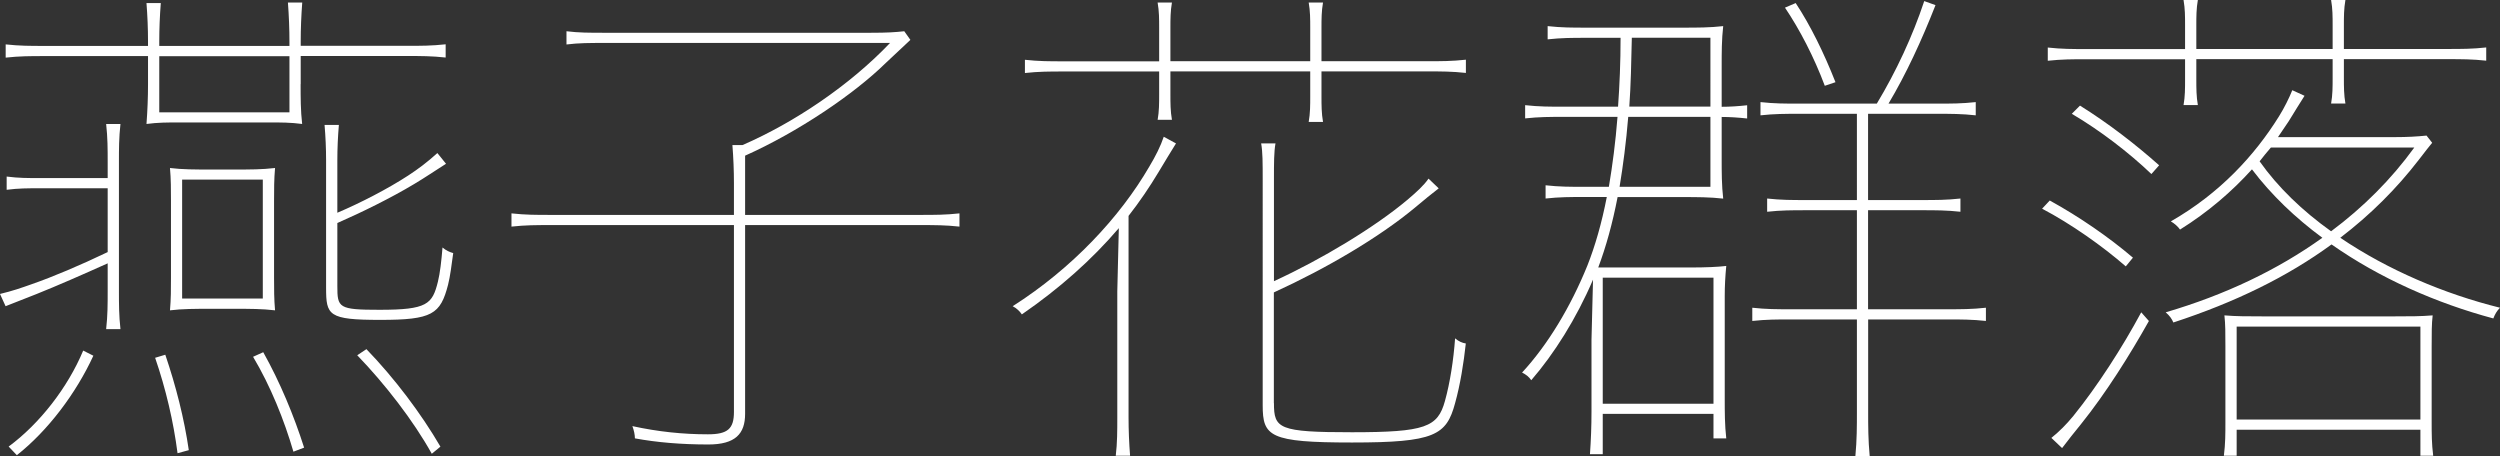 <?xml version="1.0" encoding="UTF-8"?><svg id="_レイヤー_2" xmlns="http://www.w3.org/2000/svg" viewBox="0 0 277.68 50.68"><rect x="0" y="0" width="277.68" height="50.68" fill="#333333" stroke="none"/><defs><style>.cls-1{fill:#fff;}</style></defs><g id="Design_outline"><g><path class="cls-1" d="M11.96,29.25c-2.89,1.3-5.61,2.49-7.88,3.4-1.42,.57-2.15,.85-3.46,1.36l-.62-1.36c1.42-.34,2.38-.68,3.51-1.08,2.44-.85,5.38-2.1,8.45-3.57v-7.09H4.42c-1.3,0-2.38,0-3.68,.17v-1.47c1.3,.17,2.38,.17,3.68,.17h7.54v-1.76c0-1.47,0-2.72-.17-4.25h1.59c-.17,1.53-.17,2.78-.17,4.25v14.29c0,1.47,0,2.72,.17,4.25h-1.59c.17-1.53,.17-2.78,.17-4.25v-3.06ZM33.39,9.35c0,1.47,0,2.95,.17,4.42-1.25-.17-2.38-.17-3.63-.17h-10.03c-1.25,0-2.38,0-3.63,.17,.11-1.47,.17-2.95,.17-4.42v-3.12H4.88c-1.47,0-2.72,0-4.25,.17v-1.47c1.53,.17,2.78,.17,4.25,.17h11.56v-.51c0-1.42-.06-2.83-.17-4.25h1.59c-.11,1.42-.17,2.83-.17,4.25v.51h14.46v-.4c0-1.47-.06-2.95-.17-4.42h1.59c-.11,1.47-.17,2.89-.17,4.36v.45h11.85c1.47,0,2.72,0,4.25-.17v1.47c-1.53-.17-2.78-.17-4.25-.17h-11.85v3.12ZM10.37,39.51c-1.93,4.19-5.05,8.33-8.5,11.05l-.91-.96c3.46-2.55,6.58-6.58,8.28-10.66l1.13,.57Zm9.35,10.83c-.45-3.51-1.3-7.14-2.49-10.6l1.13-.34c1.19,3.51,2.1,7.09,2.61,10.6l-1.25,.34ZM17.69,6.24v6.24h14.46V6.24h-14.46Zm12.75,24.6c0,1.25,0,2.38,.11,3.63-1.42-.17-2.83-.17-4.36-.17h-2.95c-1.53,0-3,0-4.36,.17,.11-1.25,.11-2.38,.11-3.63v-8.5c0-1.25,0-2.44-.11-3.68,1.36,.17,2.83,.17,4.36,.17h2.95c1.53,0,2.95,0,4.36-.17-.11,1.25-.11,2.44-.11,3.68v8.5Zm-1.25,2.32v-13.21h-8.96v13.21h8.96Zm3.4,17.01c-1.02-3.51-2.55-7.31-4.48-10.54l1.13-.51c1.87,3.34,3.4,7.03,4.54,10.6l-1.19,.45Zm4.88-18.42c0,2.44,.11,2.66,4.71,2.66,5.27,0,5.84-.62,6.46-3.12,.23-.91,.4-2.38,.51-3.8,.4,.34,.79,.51,1.19,.62-.17,1.25-.34,2.61-.57,3.51-.85,3.29-1.76,3.91-7.54,3.91s-6.01-.51-6.01-3.57v-14.17c0-1.3-.06-2.61-.17-3.91h1.59c-.11,1.3-.17,2.61-.17,3.91v5.84c2.55-1.08,5.61-2.66,7.88-4.14,1.13-.74,2.1-1.47,3.23-2.49l.96,1.19c-1.25,.79-2.32,1.53-3.57,2.27-2.55,1.53-5.78,3.12-8.5,4.31v6.97Zm10.49,18.65c-2.04-3.68-5.22-7.77-8.28-10.94l1.02-.68c3.12,3.23,6.07,7.14,8.22,10.83l-.96,.79Z"/><path class="cls-1" d="M101.13,4.42c-.79,.74-1.87,1.76-2.72,2.55-3.57,3.51-9.81,7.71-15.65,10.32v6.58h19.56c1.47,0,2.72,0,4.25-.17v1.47c-1.53-.17-2.78-.17-4.25-.17h-19.56v20.97c0,2.21-1.08,3.4-4.08,3.4s-5.73-.23-8.16-.68c0-.4-.11-.91-.28-1.36,2.83,.62,5.61,.91,8.39,.91,2.21,0,2.89-.62,2.89-2.49V25h-20.46c-1.47,0-2.72,0-4.25,.17v-1.47c1.53,.17,2.78,.17,4.25,.17h20.46v-3.51c0-1.42-.06-2.83-.17-4.25h1.13c5.73-2.49,11.9-6.63,16.38-11.34h-31.69c-1.7,0-2.89,0-4.25,.17v-1.47c1.36,.17,2.55,.17,4.25,.17h29.53c1.87,0,2.72-.06,3.74-.17l.68,.96Z"/><path class="cls-1" d="M123.93,50.62c.17-1.42,.17-2.83,.17-4.25v-14l.17-7.03c-3,3.51-6.58,6.69-10.77,9.58-.23-.34-.57-.68-1.02-.91,6.58-4.19,11.9-9.86,15.19-15.53,.68-1.13,1.25-2.27,1.59-3.29l1.36,.74c-.57,.91-1.25,2.04-1.93,3.17-1.02,1.7-2.1,3.29-3.34,4.88v22.39c0,1.42,.06,2.83,.17,4.25h-1.59Zm4.65-37.3c.17-.96,.17-1.87,.17-2.83v-2.55h-10.66c-1.47,0-2.72,0-4.25,.17v-1.47c1.53,.17,2.78,.17,4.25,.17h10.66V3.06c0-.91,0-1.81-.17-2.78h1.59c-.17,.96-.17,1.87-.17,2.78v3.74h15.53V3.06c0-.91,0-1.81-.17-2.78h1.59c-.17,.96-.17,1.87-.17,2.78v3.74h11.79c1.47,0,2.72,0,4.25-.17v1.47c-1.53-.17-2.78-.17-4.25-.17h-11.79v2.78c0,.96,0,1.87,.17,2.83h-1.59c.17-.96,.17-1.87,.17-2.83v-2.78h-15.53v2.55c0,.96,0,1.87,.17,2.83h-1.59Zm12.92,31.46c0,2.83,.51,3.23,8.67,3.23s9.52-.57,10.32-3.46c.57-2.04,.96-4.59,1.13-6.97,.4,.34,.79,.51,1.19,.57-.23,2.15-.62,4.59-1.19,6.63-.96,3.57-2.27,4.37-11.45,4.37s-9.92-.68-9.92-4.14V19.95c0-1.87,0-3.06-.17-4.02h1.59c-.17,.96-.17,2.15-.17,4.02v11.28c5.33-2.44,11.22-6.01,14.79-9.01,1.08-.91,1.87-1.64,2.38-2.38l1.13,1.08c-.79,.62-1.59,1.25-2.72,2.21-3.91,3.23-9.64,6.63-15.59,9.35v12.3Z"/><path class="cls-1" d="M190.32,45.97h-12.3v4.48h-1.42c.11-1.59,.17-3.12,.17-4.71v-7.99l.17-6.69c-1.87,4.36-4.31,8.22-6.86,11.17-.28-.4-.57-.62-1.02-.85,2.83-3.06,5.38-7.26,7.26-11.9,.85-2.15,1.59-4.71,2.15-7.6h-2.55c-1.47,0-2.72,0-4.25,.17v-1.47c1.53,.17,2.78,.17,4.25,.17h2.78c.4-2.38,.74-4.93,.96-7.77h-6.01c-1.47,0-2.72,0-4.25,.17v-1.47c1.53,.17,2.78,.17,4.25,.17h6.07c.17-2.38,.28-4.93,.28-7.65h-3.85c-1.47,0-2.72,0-4.25,.17v-1.47c1.53,.17,2.78,.17,4.25,.17h10.83c1.47,0,2.95,0,4.42-.17-.17,1.47-.17,2.95-.17,4.42v4.54c.91,0,1.81-.06,2.83-.17v1.47c-1.02-.11-1.93-.17-2.83-.17v4.65c0,1.47,0,2.95,.17,4.42-1.47-.17-2.95-.17-4.42-.17h-7.31c-.57,2.95-1.3,5.56-2.15,7.82h10.2c1.76,0,3.06-.06,4.02-.17-.11,1.13-.17,2.21-.17,3.34v11.39c0,1.47,0,2.95,.17,4.42h-1.42v-2.72Zm-12.3-1.13h12.3v-14h-12.3v14Zm2.83-31.86c-.23,2.83-.57,5.39-.96,7.77h10.09v-7.77h-9.13Zm.4-8.79c-.06,2.72-.11,5.27-.28,7.65h9.01V4.19h-8.73Zm39.34,31.46c-1.53-.17-2.78-.17-4.25-.17h-8.84v10.37c0,1.42,0,3,.17,4.82h-1.59c.17-1.81,.17-3.4,.17-4.82v-10.37h-7.37c-1.47,0-2.72,0-4.25,.17v-1.47c1.53,.17,2.78,.17,4.25,.17h7.37v-11h-5.72c-1.47,0-2.72,0-4.25,.17v-1.47c1.53,.17,2.78,.17,4.25,.17h5.72V12.64h-6.46c-1.47,0-2.72,0-4.25,.17v-1.47c1.53,.17,2.78,.17,4.25,.17h8.67c2.15-3.57,3.97-7.48,5.27-11.39l1.25,.45c-1.53,3.91-3.29,7.71-5.22,10.94h5.44c1.47,0,2.72,0,4.25-.17v1.47c-1.53-.17-2.78-.17-4.25-.17h-7.71v9.58h6.01c1.47,0,2.72,0,4.25-.17v1.47c-1.53-.17-2.78-.17-4.25-.17h-6.01v11h8.84c1.47,0,2.72,0,4.25-.17v1.47Zm-17.91-26.13c-1.19-3.17-2.78-6.24-4.42-8.67l1.19-.51c1.64,2.49,3.12,5.5,4.42,8.79l-1.19,.4Z"/><path class="cls-1" d="M236.12,29.59c-2.61-2.27-6.07-4.71-9.3-6.41l.85-.91c3.29,1.81,6.58,4.08,9.24,6.35l-.79,.96Zm6.41-17.91c.17-.96,.17-1.87,.17-2.83v-2.27h-11c-1.47,0-2.72,0-4.25,.17v-1.47c1.53,.17,2.78,.17,4.25,.17h11V2.78c0-.91,0-1.81-.17-2.78h1.59c-.17,.96-.17,1.87-.17,2.78v2.66h15.14V2.78c0-.91,0-1.81-.17-2.78h1.59c-.17,.96-.17,1.87-.17,2.78v2.66h11.56c1.47,0,2.72,0,4.25-.17v1.47c-1.53-.17-2.78-.17-4.25-.17h-11.56v2.1c0,.96,0,1.87,.17,2.83h-1.59c.17-.96,.17-1.87,.17-2.83v-2.1h-15.14v2.27c0,.96,0,1.87,.17,2.83h-1.59Zm-3.85,23.98c-2.1,3.74-4.76,7.99-7.54,11.45-.74,.91-1.42,1.76-2.1,2.66l-1.19-1.13c.91-.74,1.64-1.47,2.44-2.44,2.66-3.29,5.44-7.6,7.54-11.51l.85,.96Zm.28-16.33c-2.49-2.38-5.67-4.82-8.84-6.69l.91-.91c3.17,1.98,6.18,4.31,8.79,6.63l-.85,.96Zm31.18-3.46c-.34,.4-.68,.85-1.47,1.87-2.49,3.23-5.39,6.12-8.73,8.67,5.27,3.57,11.56,6.24,17.74,7.77-.34,.34-.57,.74-.74,1.19-6.35-1.7-12.64-4.48-17.97-8.22-4.88,3.57-10.66,6.41-17.57,8.67-.17-.4-.4-.74-.85-1.13,6.58-1.93,12.42-4.71,17.4-8.28-3-2.21-5.67-4.76-7.82-7.6-2.21,2.44-4.82,4.71-7.99,6.69-.23-.34-.62-.68-1.02-.91,5.44-3.12,9.3-7.31,12.02-11.68,.57-.91,1.13-2.04,1.47-2.89l1.36,.62c-.51,.79-1.13,1.81-1.76,2.83-.4,.57-.79,1.19-1.19,1.76h13.04c1.3,0,2.38-.06,3.46-.17l.62,.79Zm-1.3,31.86h-20.41v2.89h-1.42c.17-1.36,.17-2.44,.17-3.74v-8.39c0-1.53,0-2.49-.11-3.46,1.3,.11,2.55,.11,4.14,.11h14.85c1.59,0,2.83,0,4.14-.11-.11,.96-.11,1.93-.11,3.46v8.39c0,1.3,0,2.38,.17,3.74h-1.42v-2.89Zm-20.41-1.13h20.41v-10.32h-20.41v10.32Zm3.8-30.21c-.45,.51-.85,1.02-1.25,1.53,2.04,2.89,4.76,5.5,7.94,7.77,3.57-2.66,6.69-5.78,9.24-9.3h-15.93Z"/></g></g></svg>